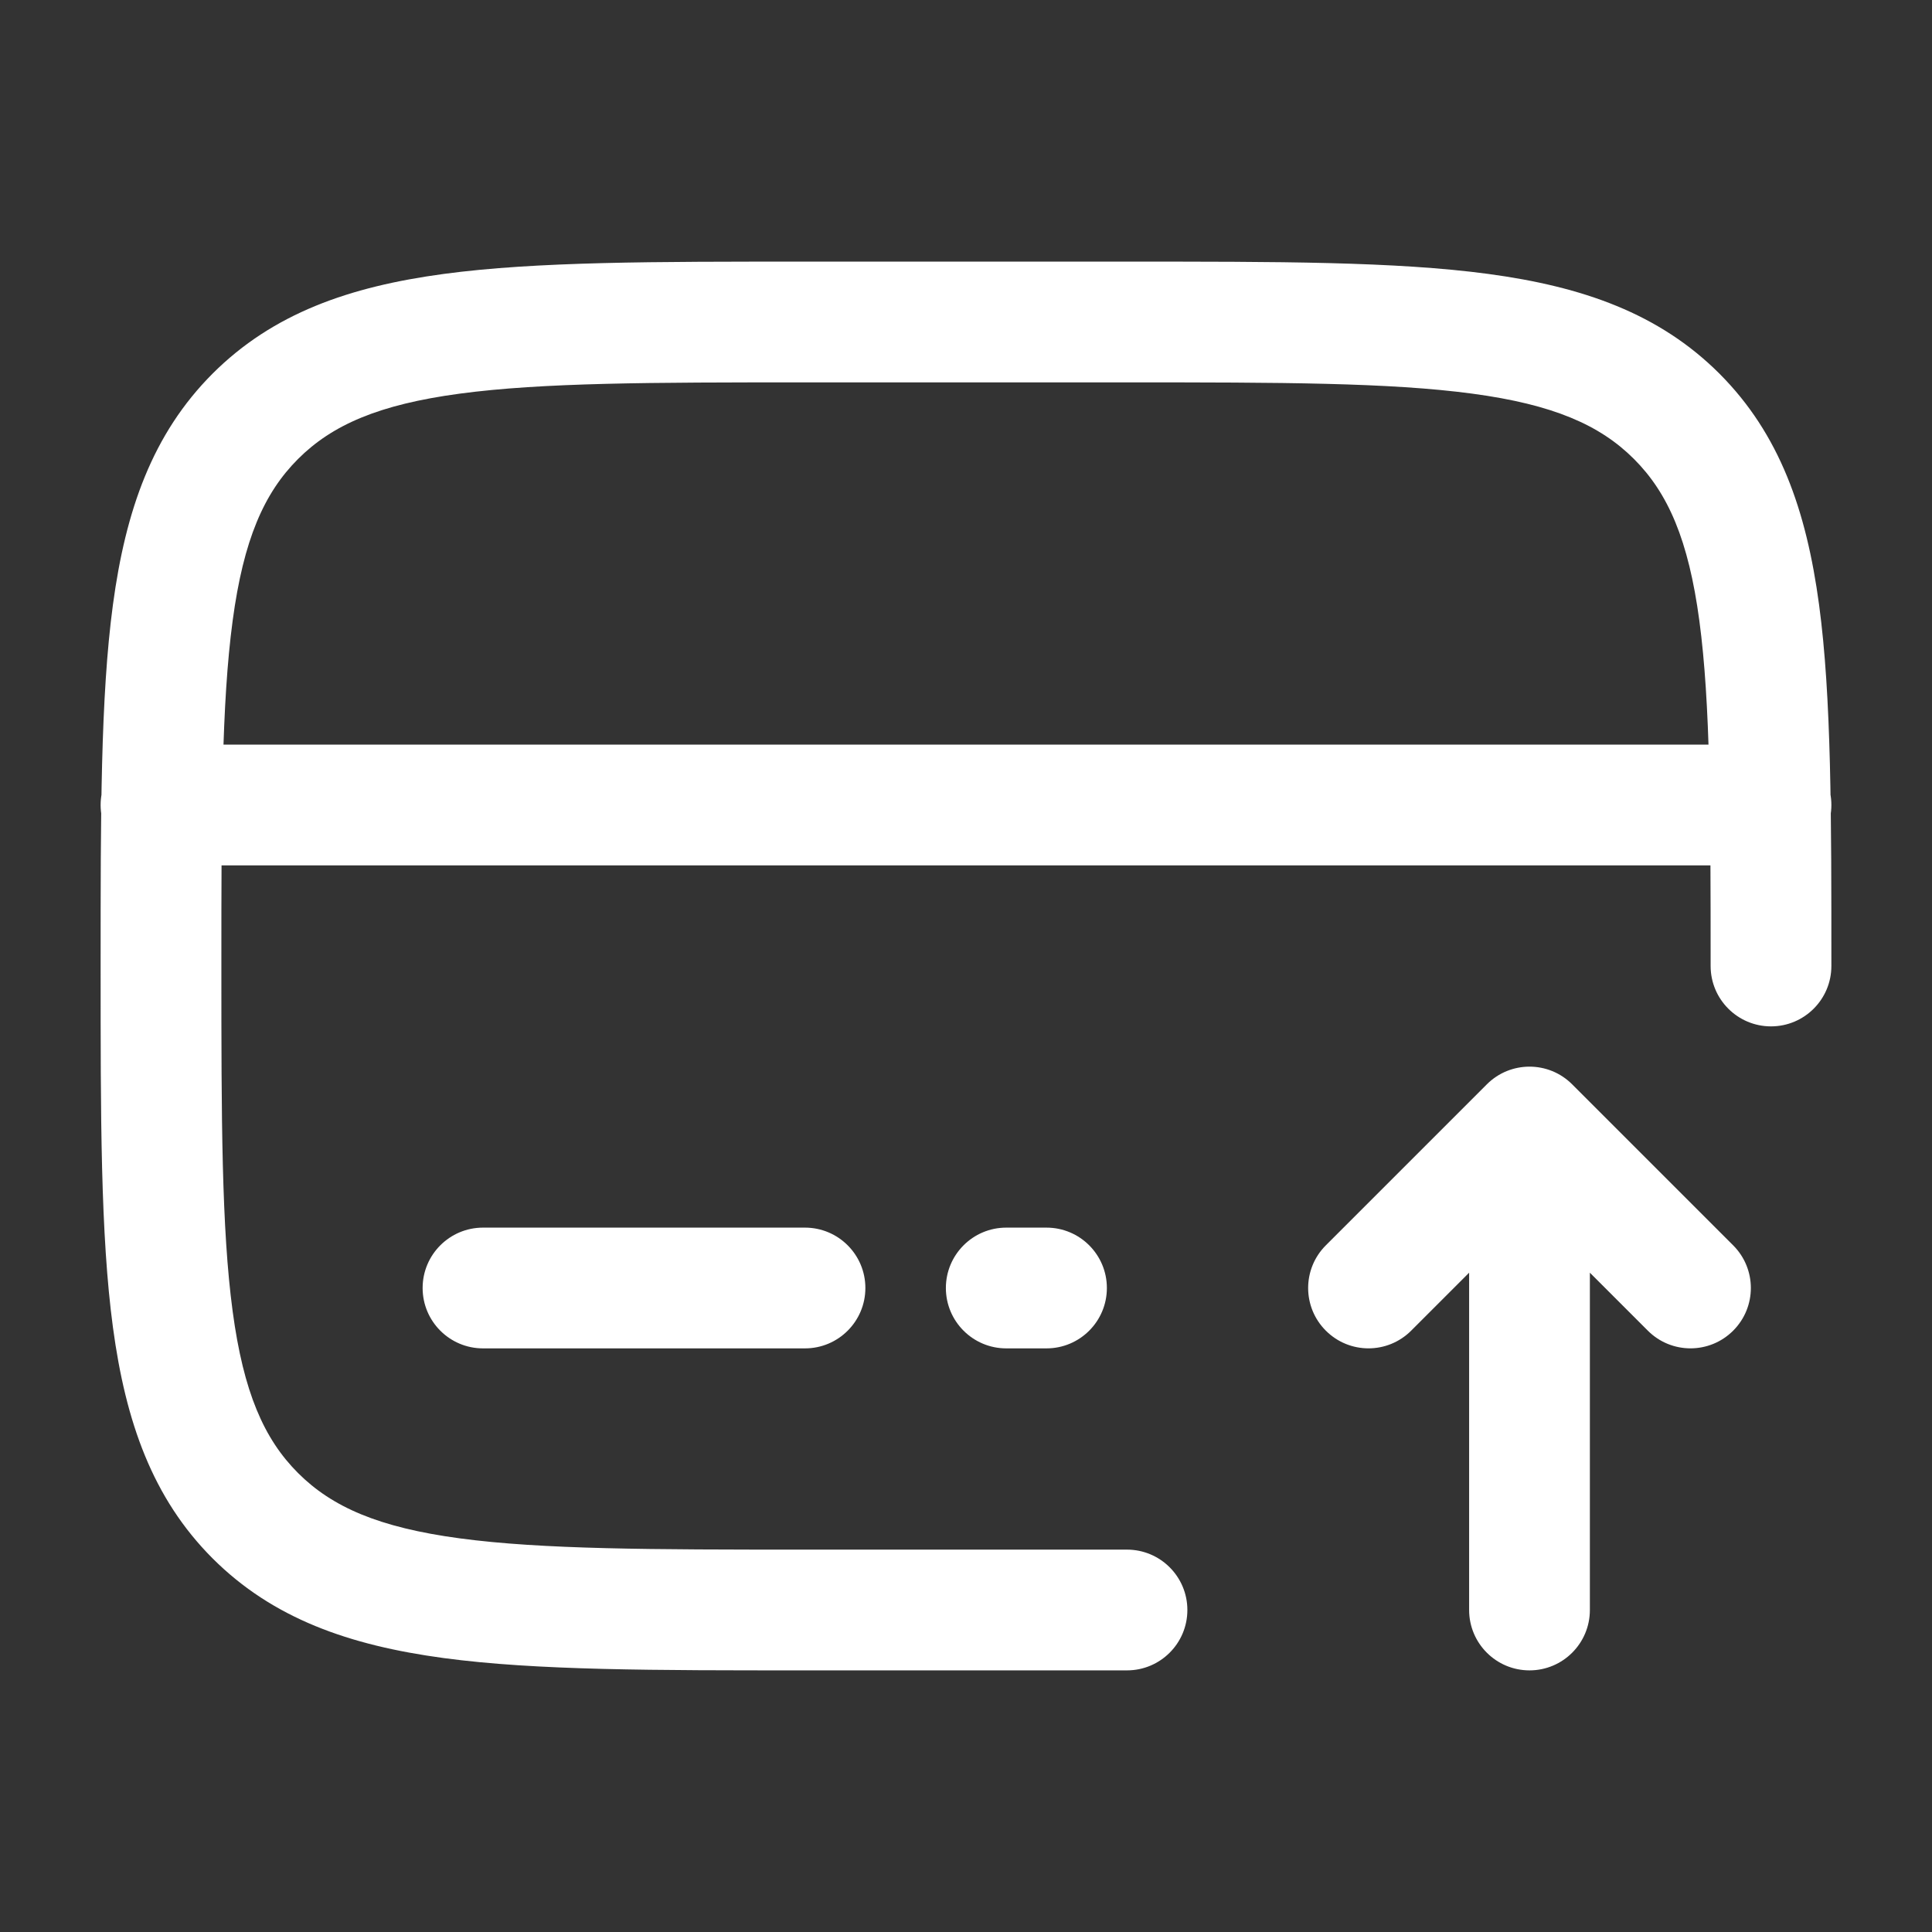 <?xml version="1.0" encoding="UTF-8"?> <svg xmlns="http://www.w3.org/2000/svg" width="24" height="24" viewBox="0 0 24 24" fill="none"><rect x="0" y="0" width="24" height="24" fill="#333333" stroke="none"/><path d="M18.25 20C18.25 20.414 18.586 20.75 19 20.75C19.414 20.75 19.75 20.414 19.75 20H18.25ZM19 14L19.53 13.47C19.237 13.177 18.763 13.177 18.47 13.47L19 14ZM20.47 16.53C20.763 16.823 21.237 16.823 21.53 16.53C21.823 16.237 21.823 15.763 21.53 15.47L20.47 16.53ZM16.47 15.47C16.177 15.763 16.177 16.237 16.47 16.53C16.763 16.823 17.237 16.823 17.53 16.53L16.47 15.47ZM14 20.75C14.414 20.75 14.75 20.414 14.75 20C14.75 19.586 14.414 19.25 14 19.25V20.75ZM21.25 12C21.25 12.414 21.586 12.75 22 12.75C22.414 12.75 22.75 12.414 22.75 12H21.25ZM10 16.75C10.414 16.75 10.75 16.414 10.75 16C10.75 15.586 10.414 15.25 10 15.25V16.75ZM6 15.25C5.586 15.25 5.25 15.586 5.25 16C5.25 16.414 5.586 16.75 6 16.75V15.25ZM13 16.75C13.414 16.75 13.75 16.414 13.75 16C13.75 15.586 13.414 15.25 13 15.25V16.75ZM12.5 15.25C12.086 15.25 11.75 15.586 11.75 16C11.75 16.414 12.086 16.75 12.5 16.75V15.25ZM2 9.25C1.586 9.25 1.25 9.586 1.25 10C1.25 10.414 1.586 10.75 2 10.75V9.25ZM22 10.75C22.414 10.75 22.75 10.414 22.75 10C22.75 9.586 22.414 9.25 22 9.25V10.75ZM19 20H19.75V14H19H18.25V20H19ZM19 14L18.47 14.53L20.47 16.53L21 16L21.53 15.47L19.53 13.47L19 14ZM19 14L18.47 13.47L16.47 15.47L17 16L17.53 16.53L19.53 14.53L19 14ZM10 4V4.75H14V4V3.25H10V4ZM14 20V19.25H10V20V20.75H14V20ZM10 20V19.25C8.093 19.25 6.739 19.248 5.711 19.11C4.705 18.975 4.125 18.721 3.702 18.298L3.172 18.828L2.641 19.359C3.39 20.107 4.339 20.439 5.511 20.597C6.662 20.752 8.136 20.75 10 20.75V20ZM2 12H1.25C1.25 13.864 1.248 15.338 1.403 16.489C1.561 17.661 1.893 18.61 2.641 19.359L3.172 18.828L3.702 18.298C3.279 17.875 3.025 17.295 2.89 16.289C2.752 15.261 2.75 13.907 2.75 12H2ZM14 4V4.75C15.907 4.75 17.262 4.752 18.289 4.89C19.295 5.025 19.875 5.279 20.298 5.702L20.828 5.172L21.359 4.641C20.61 3.893 19.661 3.561 18.489 3.403C17.338 3.248 15.864 3.25 14 3.25V4ZM22 12H22.75C22.75 10.136 22.752 8.662 22.597 7.511C22.439 6.339 22.107 5.39 21.359 4.641L20.828 5.172L20.298 5.702C20.721 6.125 20.975 6.705 21.11 7.711C21.248 8.739 21.25 10.093 21.25 12H22ZM10 4V3.25C8.136 3.25 6.662 3.248 5.511 3.403C4.339 3.561 3.39 3.893 2.641 4.641L3.172 5.172L3.702 5.702C4.125 5.279 4.705 5.025 5.711 4.89C6.739 4.752 8.093 4.75 10 4.75V4ZM2 12H2.75C2.75 10.093 2.752 8.739 2.89 7.711C3.025 6.705 3.279 6.125 3.702 5.702L3.172 5.172L2.641 4.641C1.893 5.39 1.561 6.339 1.403 7.511C1.248 8.662 1.25 10.136 1.25 12H2ZM10 16V15.25H6V16V16.75H10V16ZM13 16V15.25H12.5V16V16.75H13V16ZM2 10V10.75H22V10V9.25H2V10Z" fill="white"></path></svg> 